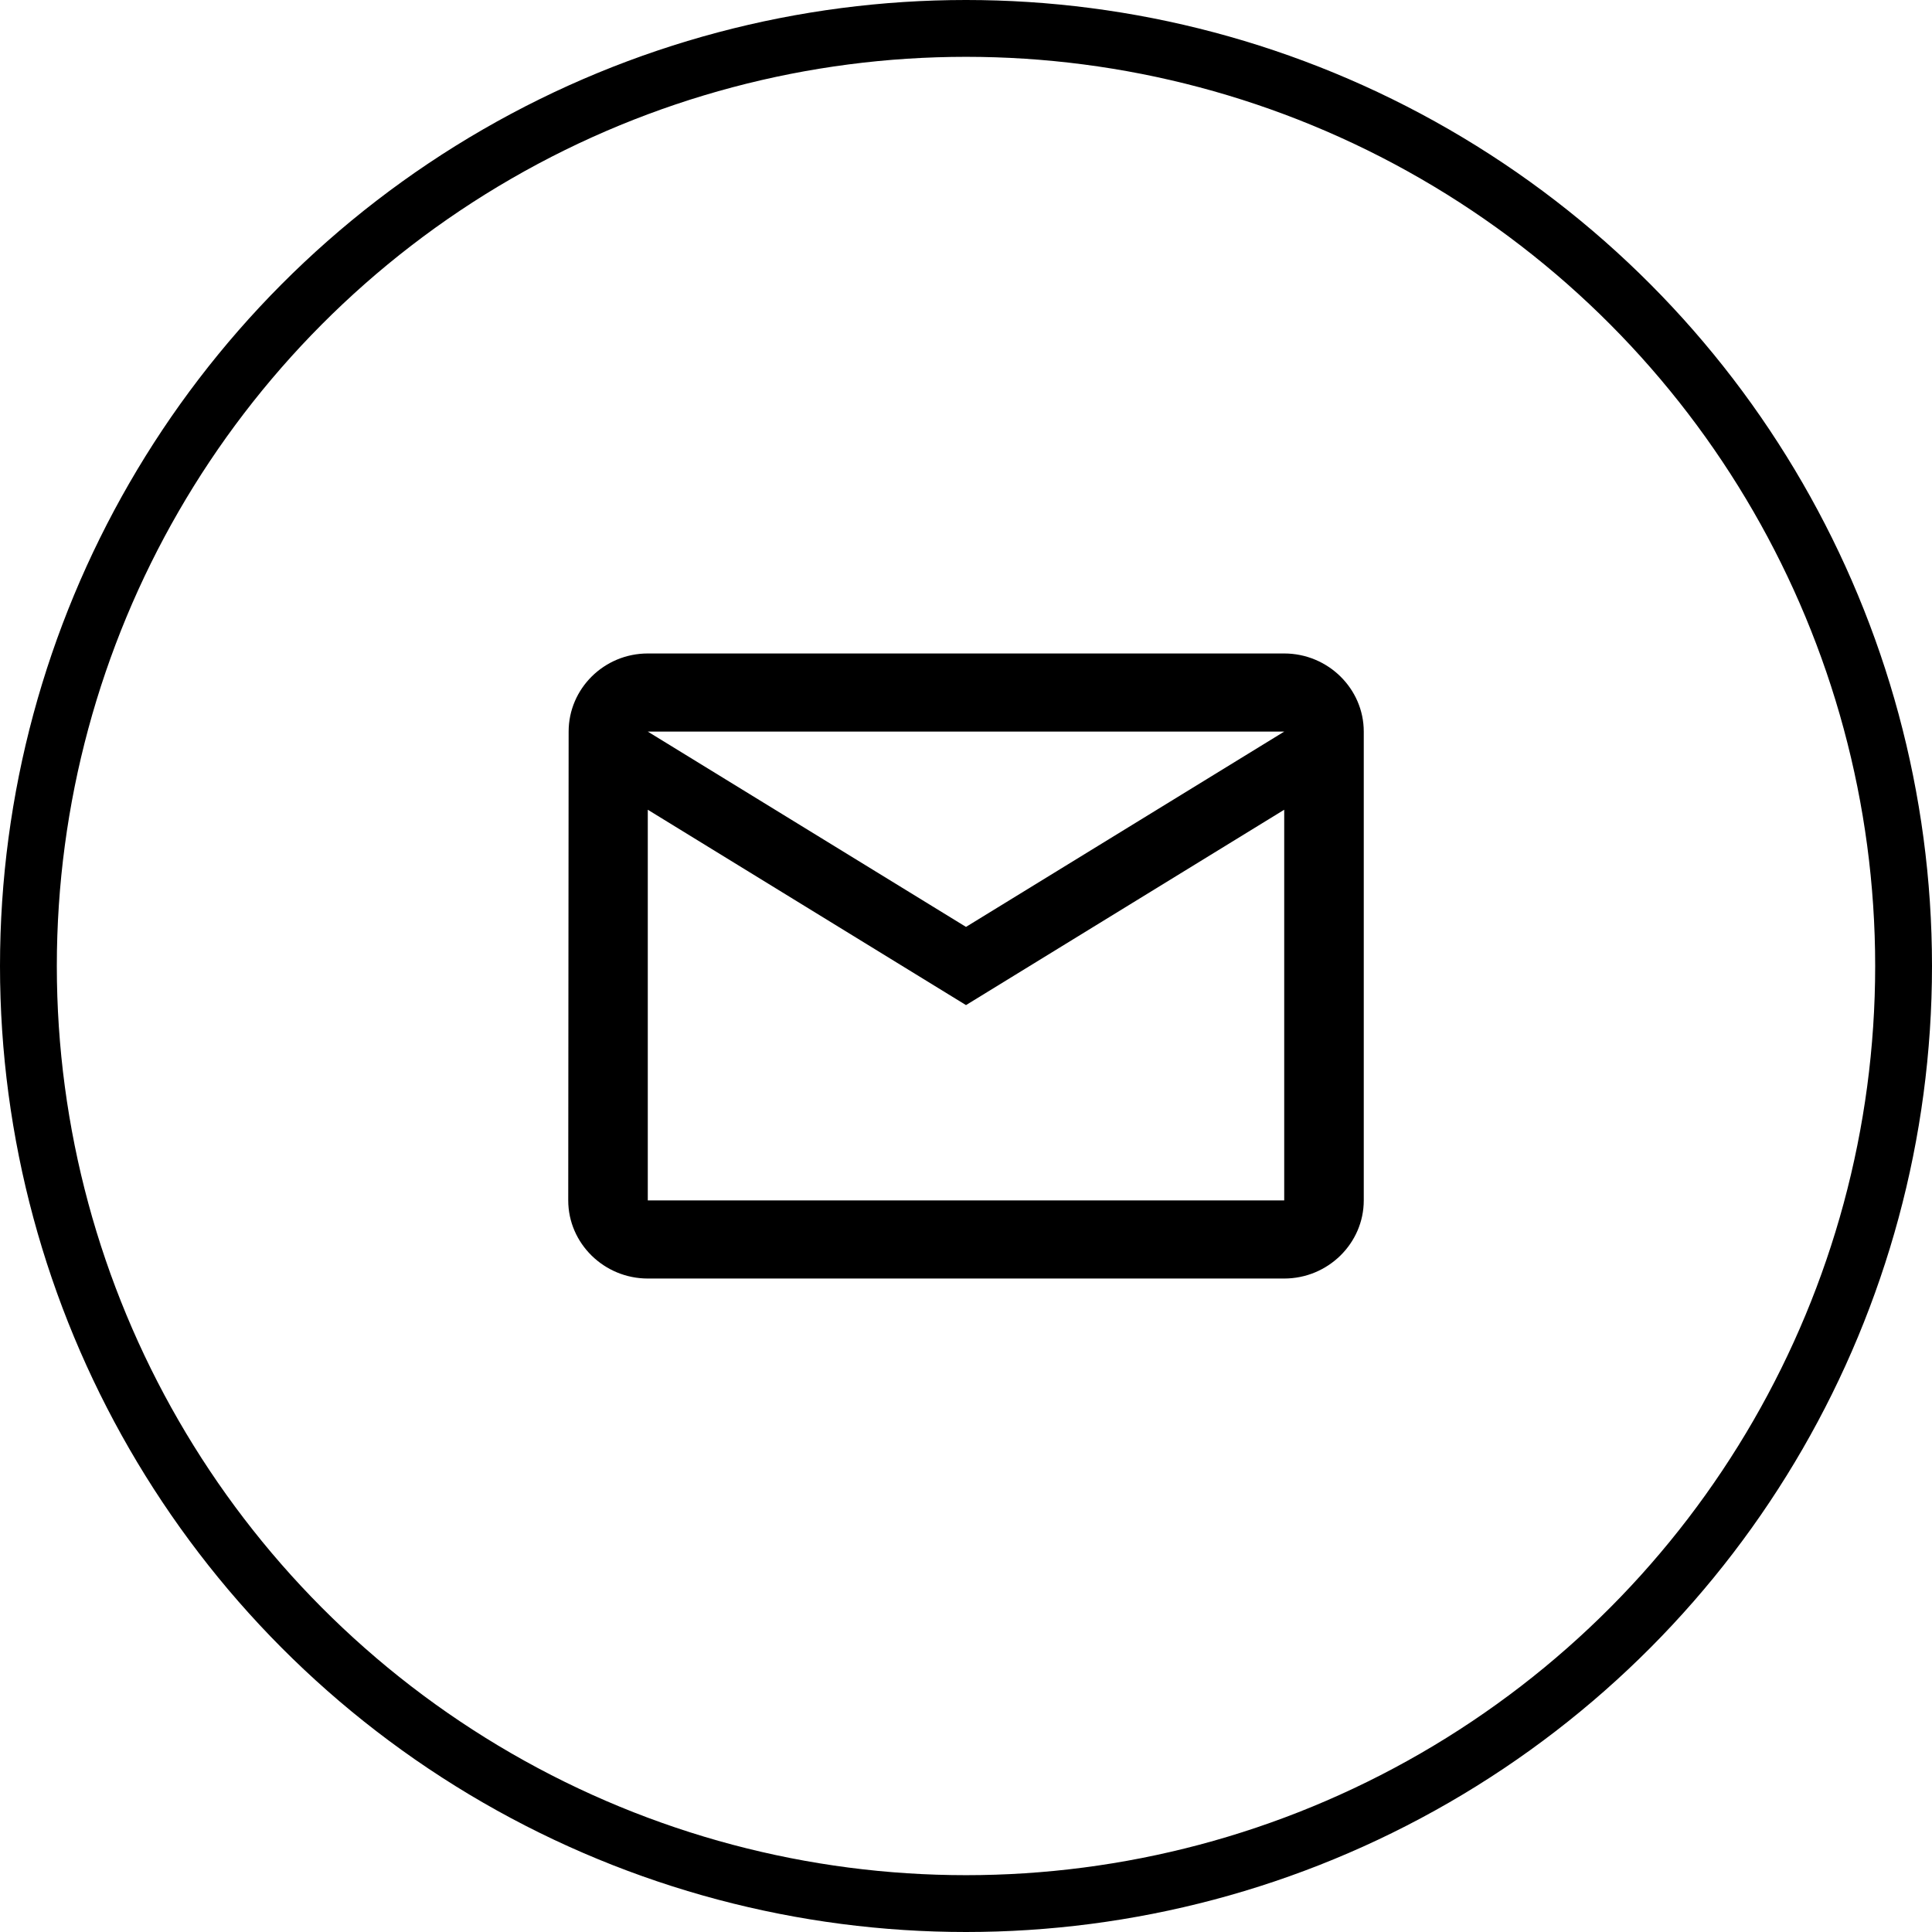 <?xml version="1.0" encoding="UTF-8" ?>
<svg
  width="34"
  height="34"
  viewBox="0 0 34 34"
  fill="none"
  version="1.1"
  id="svg1"
  xmlns="http://www.w3.org/2000/svg"
  xmlns:svg="http://www.w3.org/2000/svg"
>
  <path
    id="Vector"
    d="M 22.6,11.5 H 11.4 c -0.77,0 -1.393,0.619 -1.393,1.375 L 10,21.125 c 0,0.756 0.63,1.375 1.4,1.375 h 11.2 c 0.77,0 1.4,-0.619 1.4,-1.375 v -8.25 C 24,12.119 23.37,11.5 22.6,11.5 Z m 0,9.625 H 11.4 V 14.25 L 17,17.688 22.6,14.25 Z M 17,16.312 11.4,12.875 h 11.2 z"
    fill="#000000"
  />
  <circle
    style="fill:none;fill-opacity:1;stroke:#000000;stroke-width:1;stroke-dasharray:none;stroke-opacity:1"
    id="path1"
    cx="17"
    cy="17"
    r="16.5"
  />
</svg>
